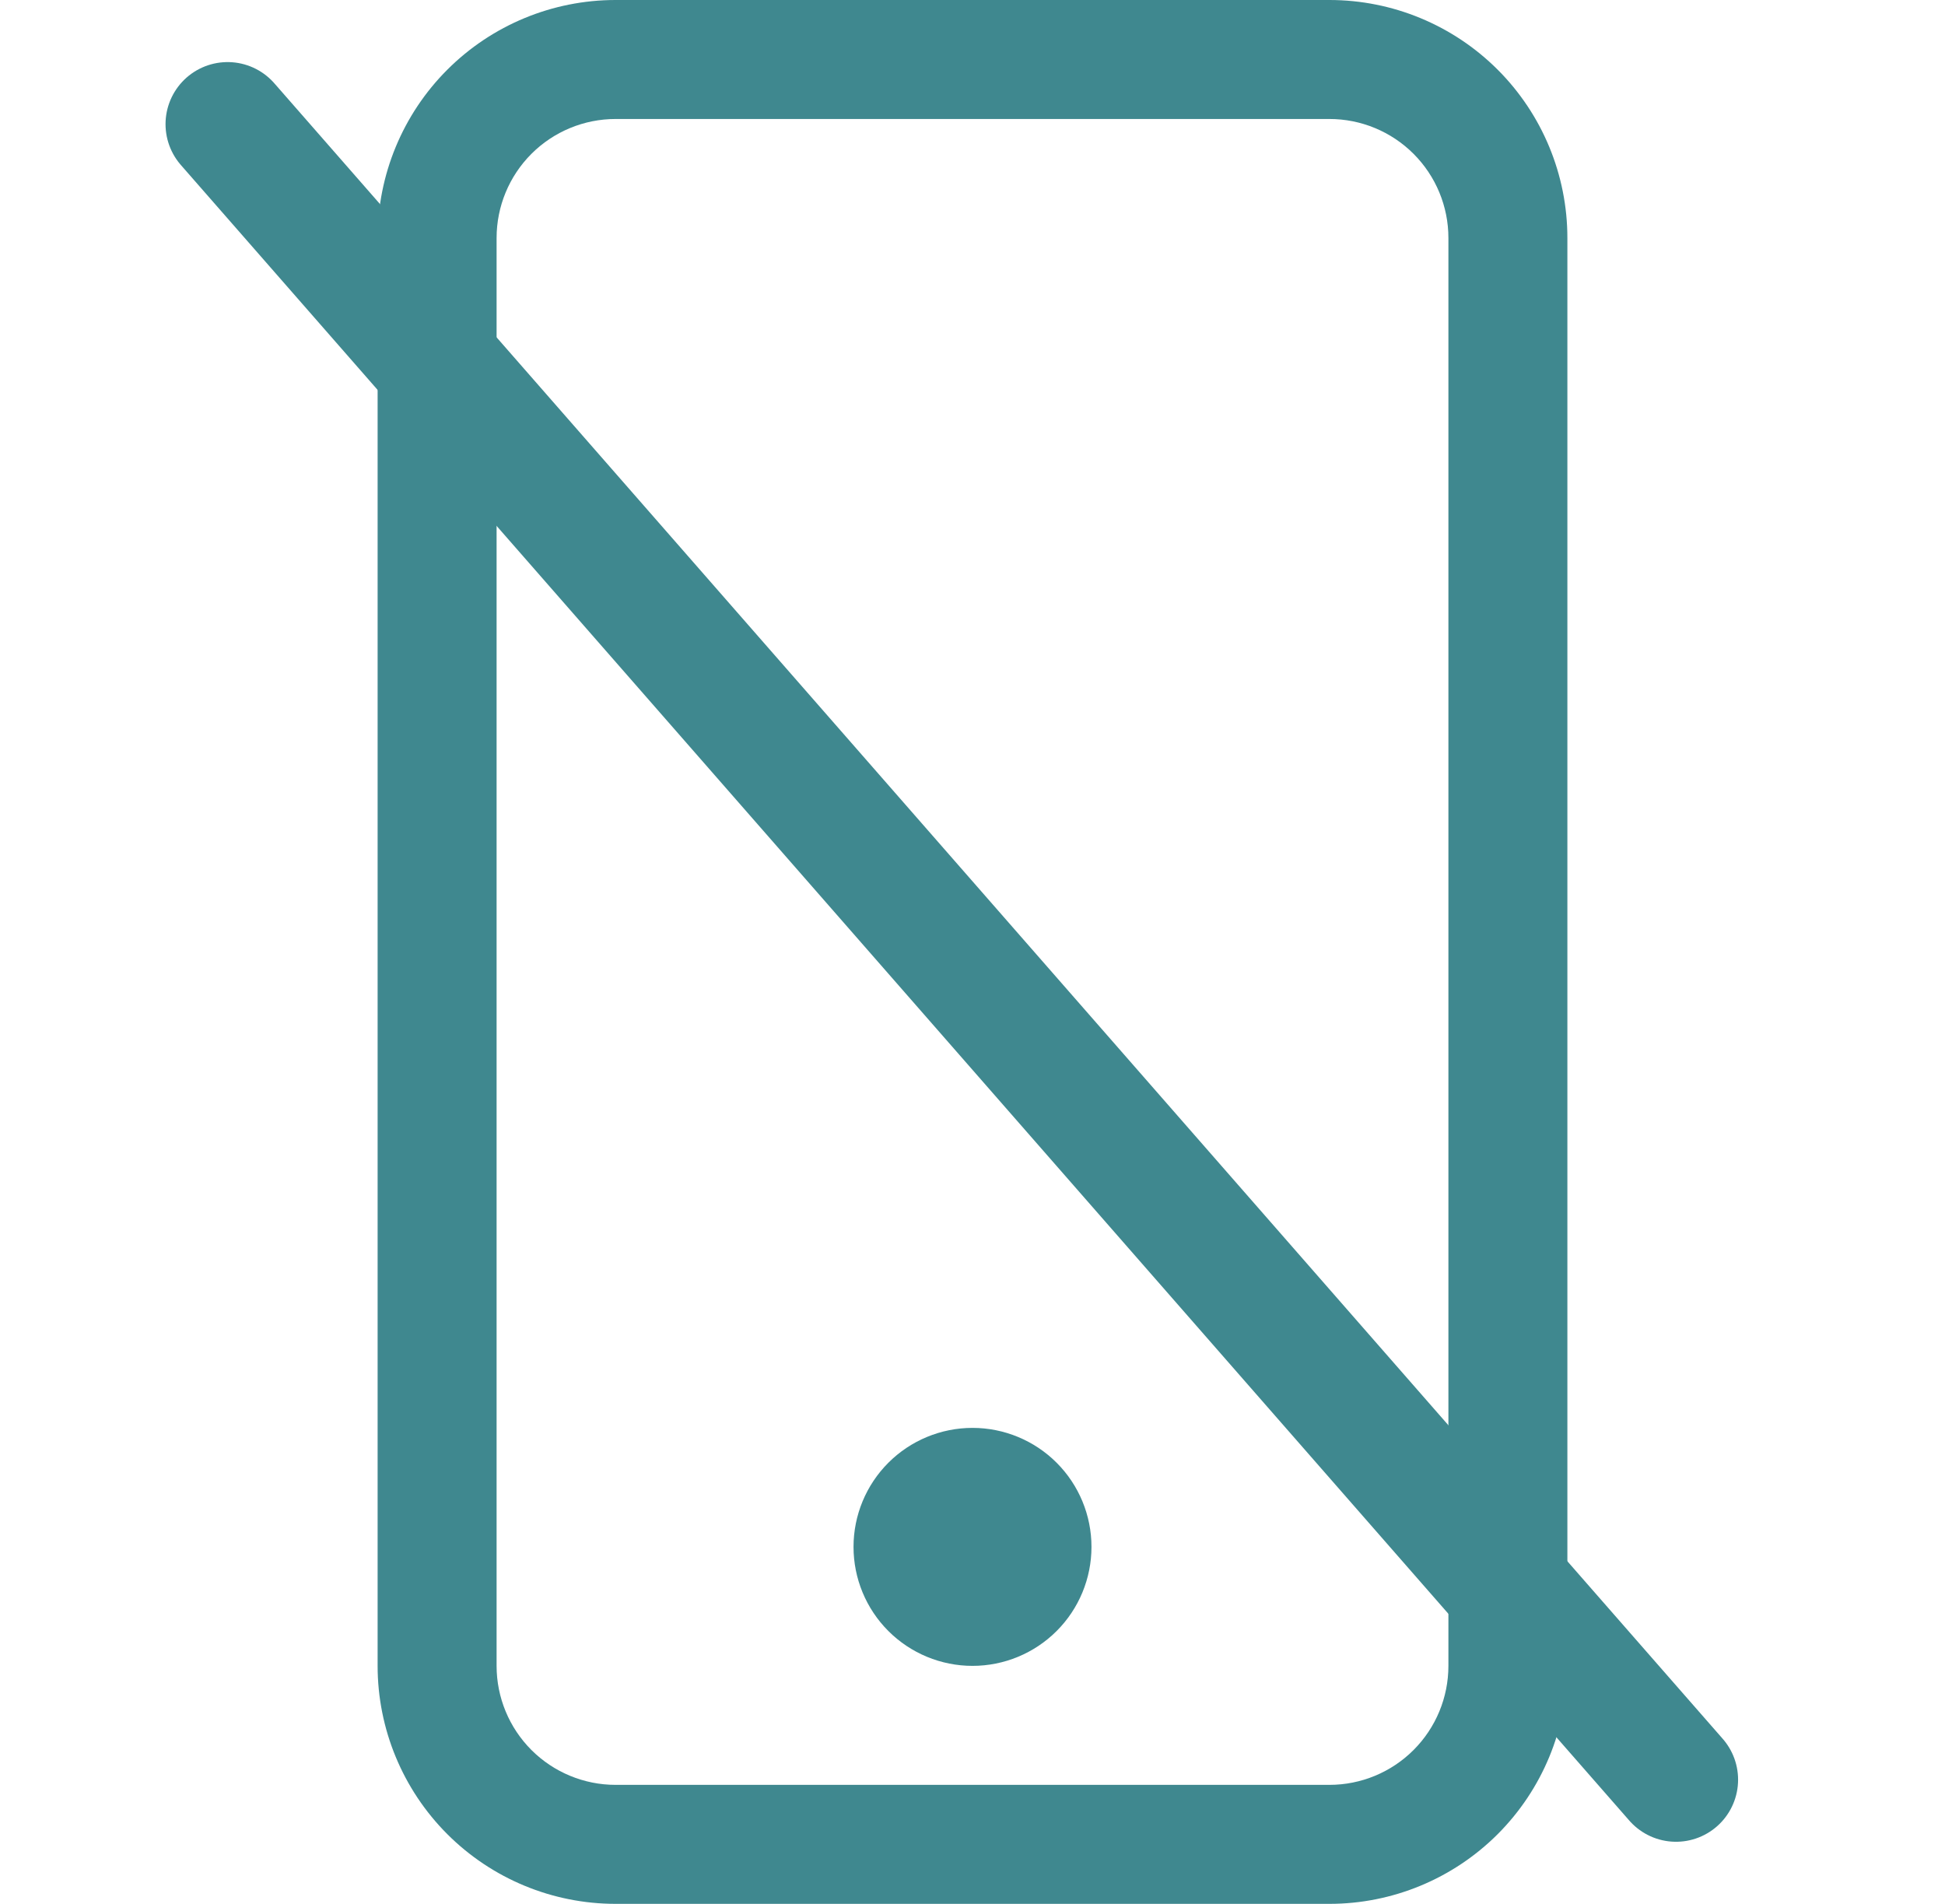 <?xml version="1.0" encoding="UTF-8"?> <svg xmlns="http://www.w3.org/2000/svg" width="47" height="46" viewBox="0 0 47 46" fill="none"><g clip-path="url(#clip0_202_83)"><path d="M32.125 2.875C32.888 2.875 33.619 3.178 34.158 3.717C34.697 4.256 35 4.987 35 5.75V40.25C35 41.013 34.697 41.744 34.158 42.283C33.619 42.822 32.888 43.125 32.125 43.125H14.875C14.113 43.125 13.381 42.822 12.842 42.283C12.303 41.744 12 41.013 12 40.25V5.75C12 4.987 12.303 4.256 12.842 3.717C13.381 3.178 14.113 2.875 14.875 2.875H32.125ZM14.875 0C13.35 0 11.887 0.606 10.809 1.684C9.731 2.762 9.125 4.225 9.125 5.75V40.25C9.125 41.775 9.731 43.237 10.809 44.316C11.887 45.394 13.35 46 14.875 46H32.125C33.65 46 35.112 45.394 36.191 44.316C37.269 43.237 37.875 41.775 37.875 40.25V5.75C37.875 4.225 37.269 2.762 36.191 1.684C35.112 0.606 33.65 0 32.125 0L14.875 0Z" fill="#3F888F"></path><path d="M23.5 40.25C24.262 40.25 24.994 39.947 25.533 39.408C26.072 38.869 26.375 38.138 26.375 37.375C26.375 36.612 26.072 35.881 25.533 35.342C24.994 34.803 24.262 34.5 23.5 34.5C22.738 34.5 22.006 34.803 21.467 35.342C20.928 35.881 20.625 36.612 20.625 37.375C20.625 38.138 20.928 38.869 21.467 39.408C22.006 39.947 22.738 40.25 23.5 40.25Z" fill="#3F888F"></path><path d="M5.5 3L40.5 43" stroke="#3F888F" stroke-width="3" stroke-linecap="round"></path></g><defs><clipPath id="clip0_202_83"><rect width="46" height="46" fill="white" transform="translate(0.5)"></rect></clipPath></defs></svg> 